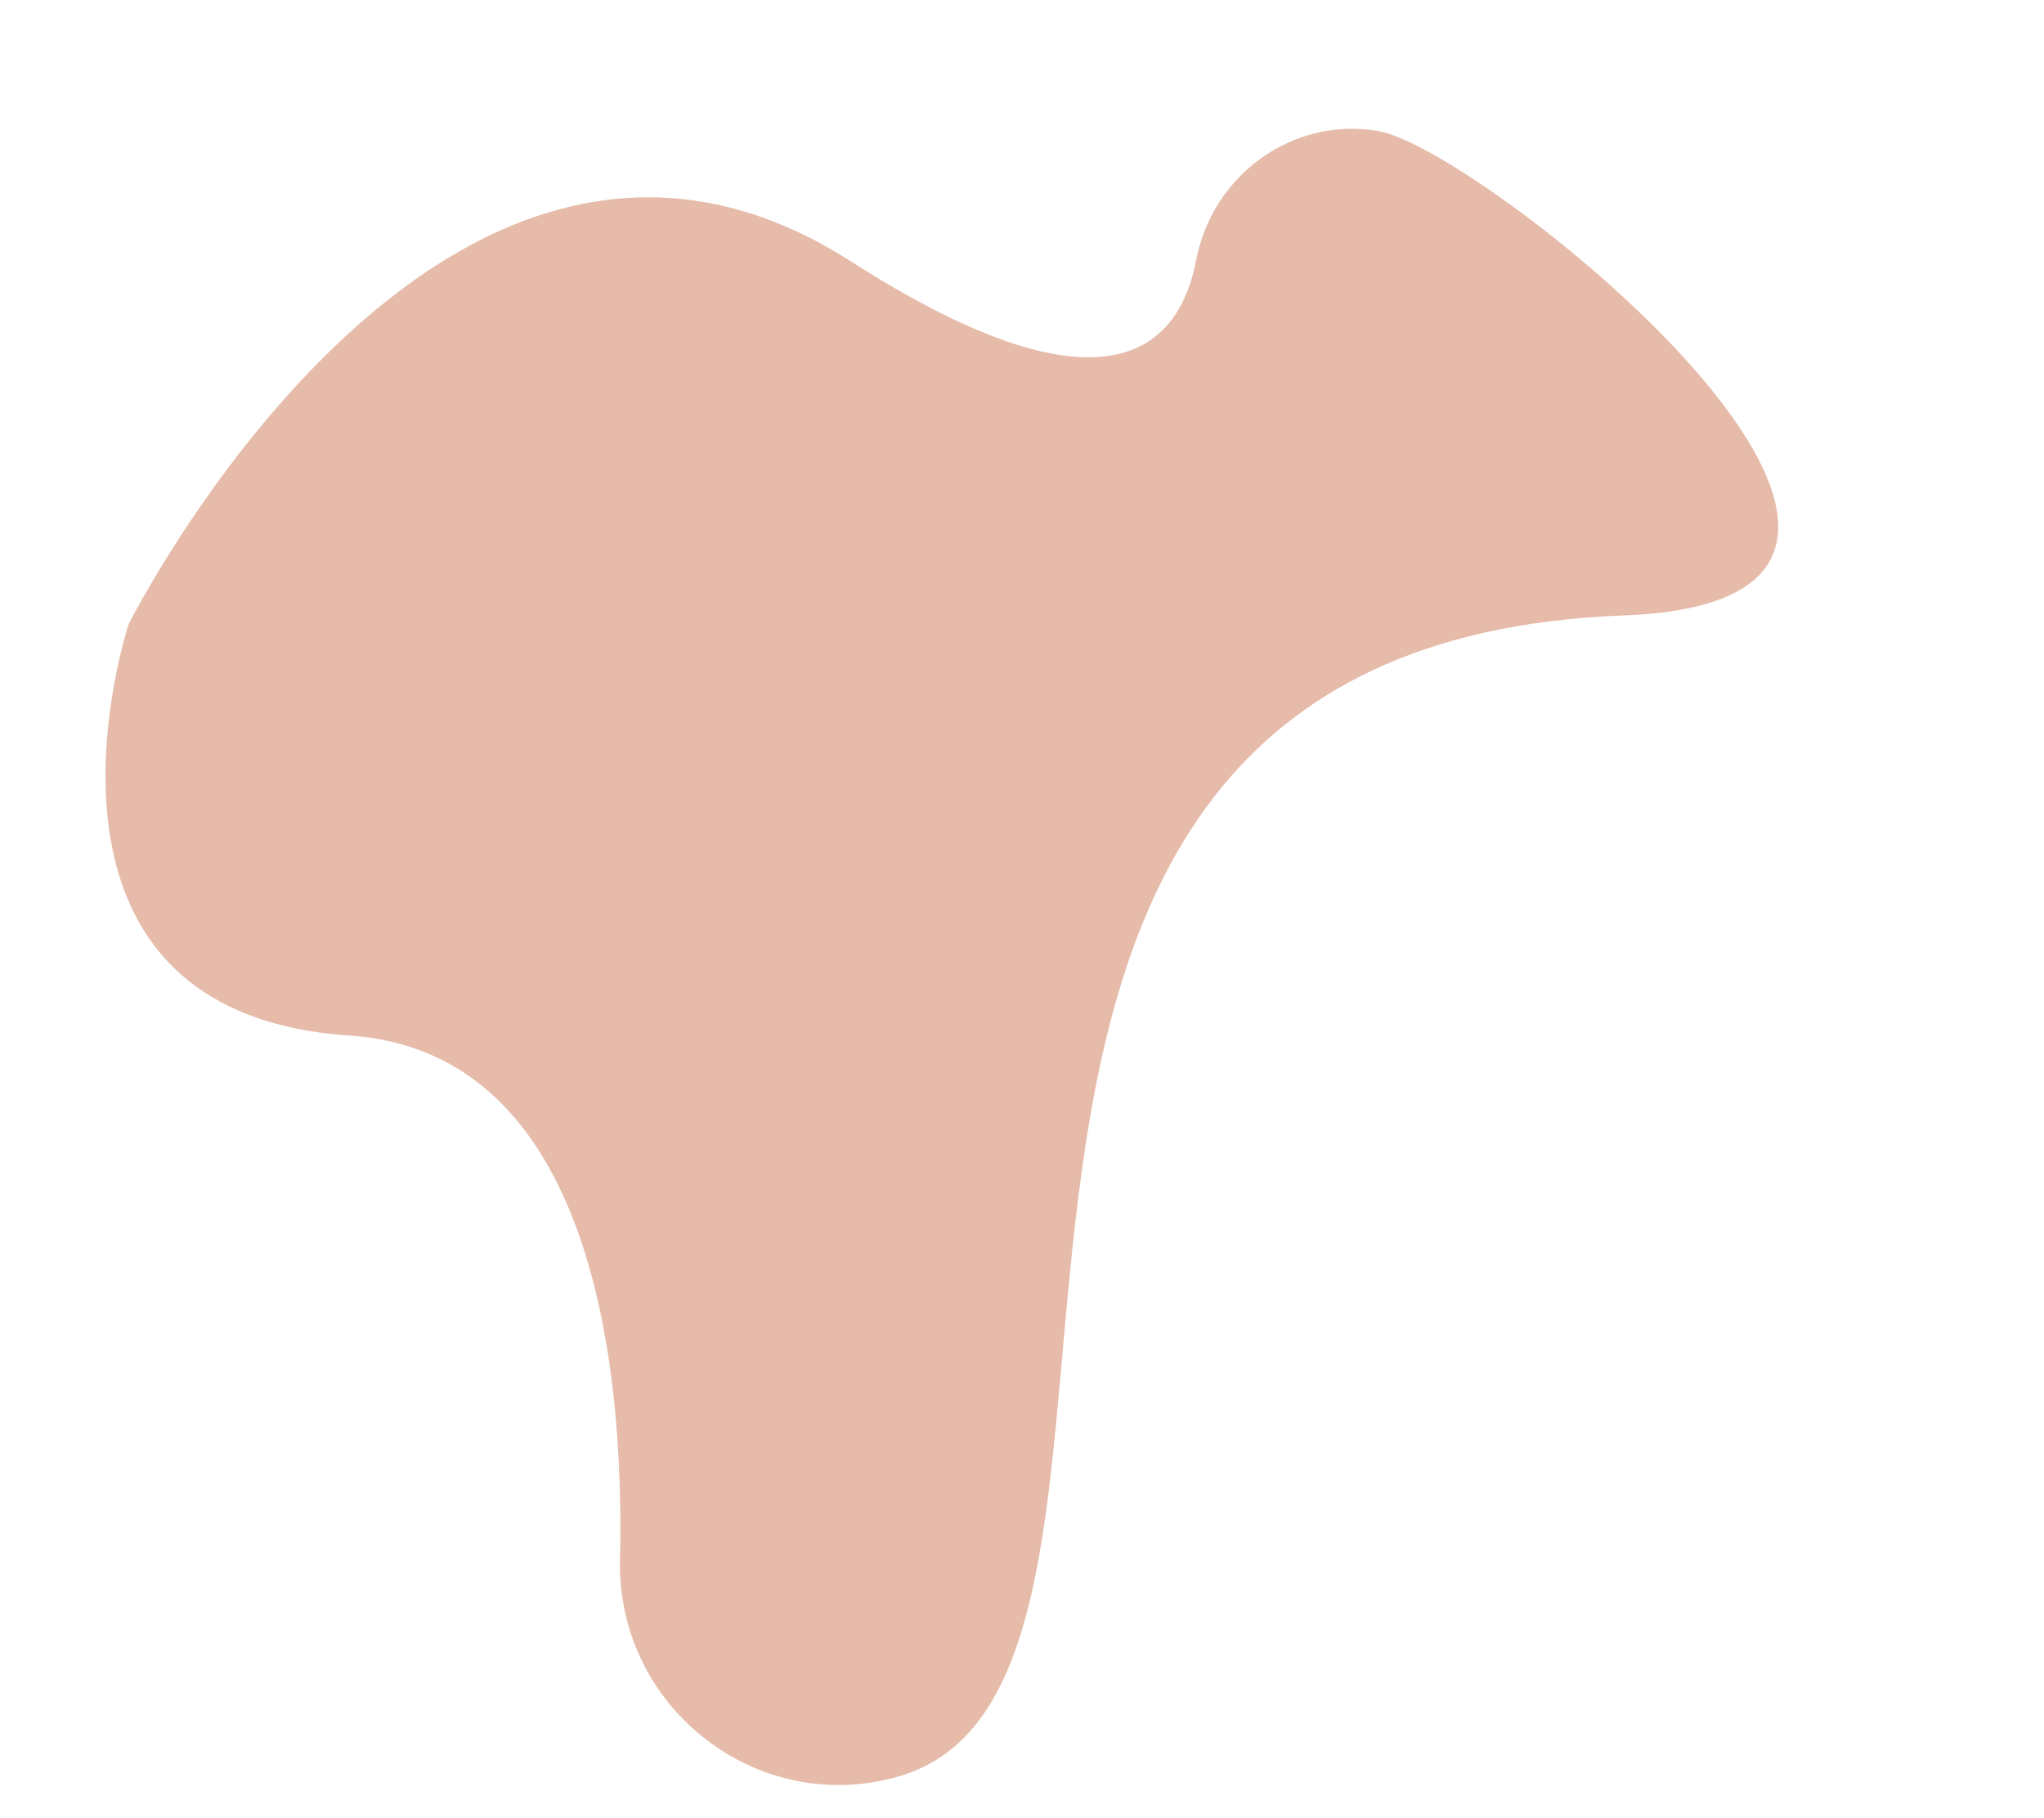 <?xml version="1.0" encoding="UTF-8" standalone="no"?><svg xmlns="http://www.w3.org/2000/svg" xmlns:xlink="http://www.w3.org/1999/xlink" fill="#000000" height="1629.9" preserveAspectRatio="xMidYMid meet" version="1" viewBox="-258.2 122.1 1833.2 1629.9" width="1833.2" zoomAndPan="magnify"><g id="change1_1"><path d="M978,239.6c-76.9-13.2-149,39.5-163.5,116.2c-14.3,74.5-75.8,150.3-309.8,0.5 C138.5,122.1-142.8,681.7-142.8,681.7s-115.4,347.7,197.9,368.9c220.5,14.8,246.6,301.7,242.8,470.1 c-3,132.6,123.7,231.3,250.9,193.9c297.7-87.7-78.8-1013.5,649.4-1040.7C1575,659.9,1073.5,256,978,239.6z" fill="#e6bbaa"/></g></svg>
